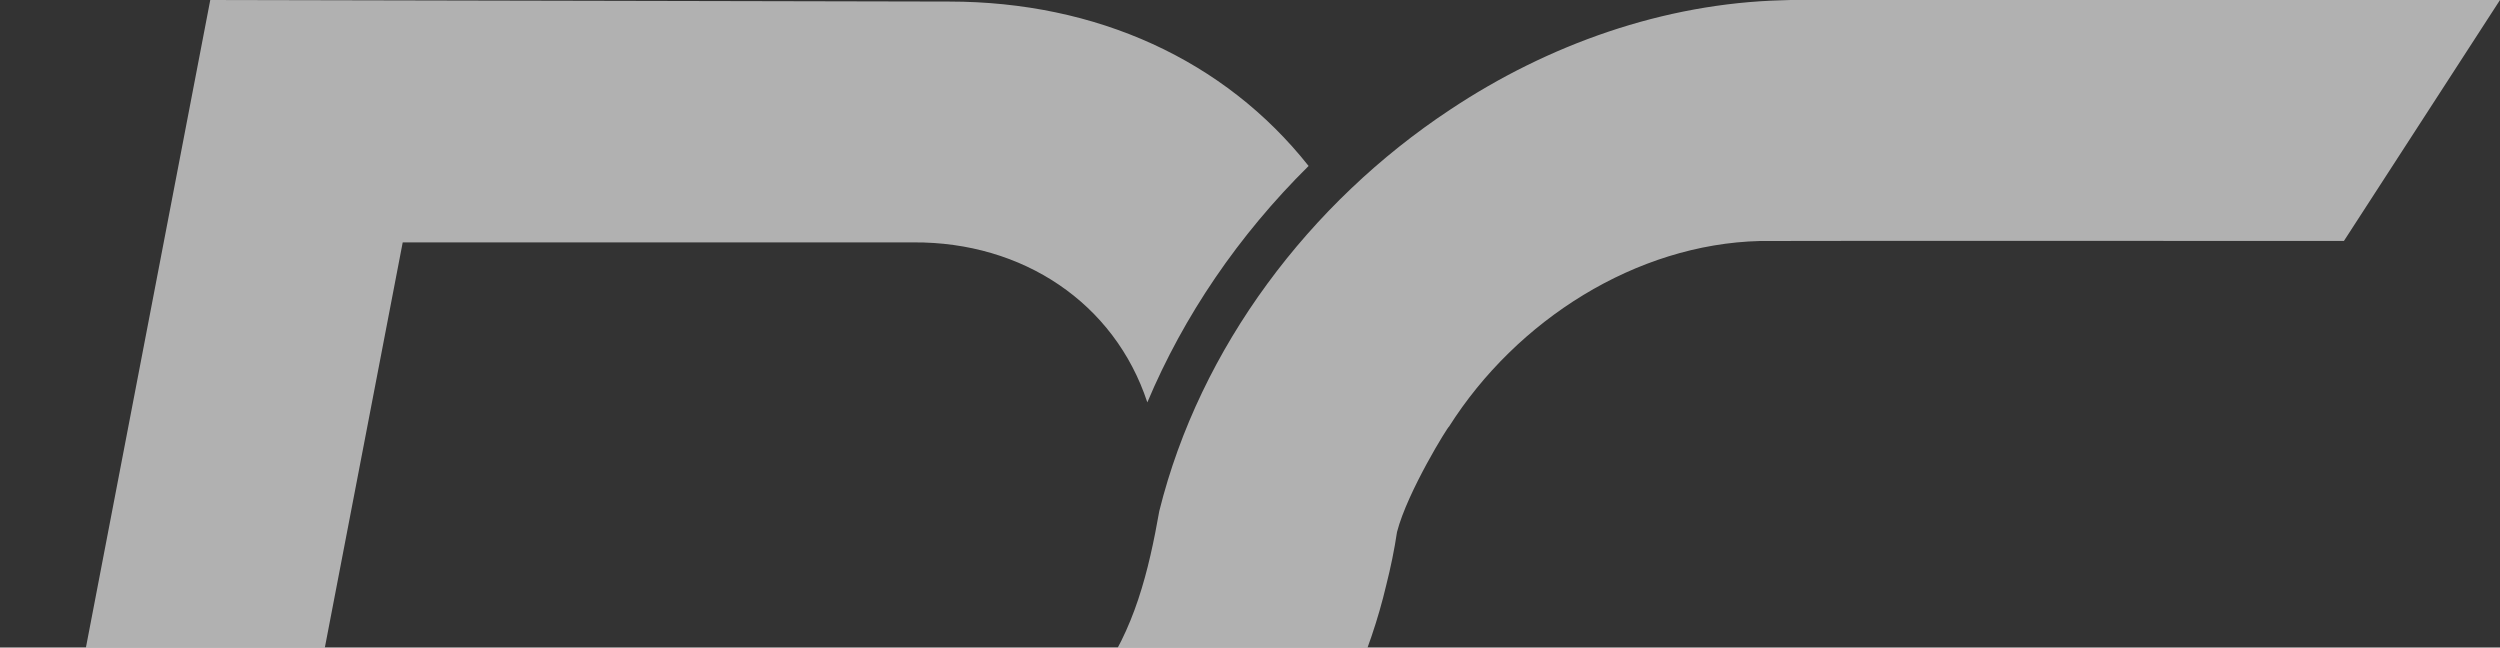 <svg width="888" height="230" viewBox="0 0 888 230" fill="none" xmlns="http://www.w3.org/2000/svg">
<rect x="0" y="0" width="888" height="230" fill="#333333" stroke="none"/>
<path d="M886.701 0C885.759 0 639.616 0 638.479 0C636.661 0 634.81 0 632.991 0.098C632.991 0.098 632.97 0.098 632.927 0.098C590.939 1.208 549.894 15.775 515.018 38.998C465.27 71.888 426.237 123.362 411.787 181.5C408.02 202.827 402.954 223.796 389.803 241.564C364.831 278.439 322.325 303.915 278.909 303.915H101.185L143.042 86.096H324.5C363.24 85.867 395.875 107.554 407.533 142.926C420.457 112.192 439.941 83.548 464.815 58.954C434.973 21.263 389.478 0.588 337.197 0.555L74.687 0L0 388.932H266.861C366.488 390.435 469.329 306.07 492.417 207.727C493.976 201.554 495.275 195.283 496.216 188.979C499.918 174.575 514.661 150.961 514.661 151.582C538.723 113.564 581.262 86.716 625.068 85.606C626.497 85.508 828.315 85.606 829.874 85.573C830.751 85.573 831.725 85.573 832.569 85.573L888 0H886.701Z" fill="white" fill-opacity="0.62"/>
</svg>
